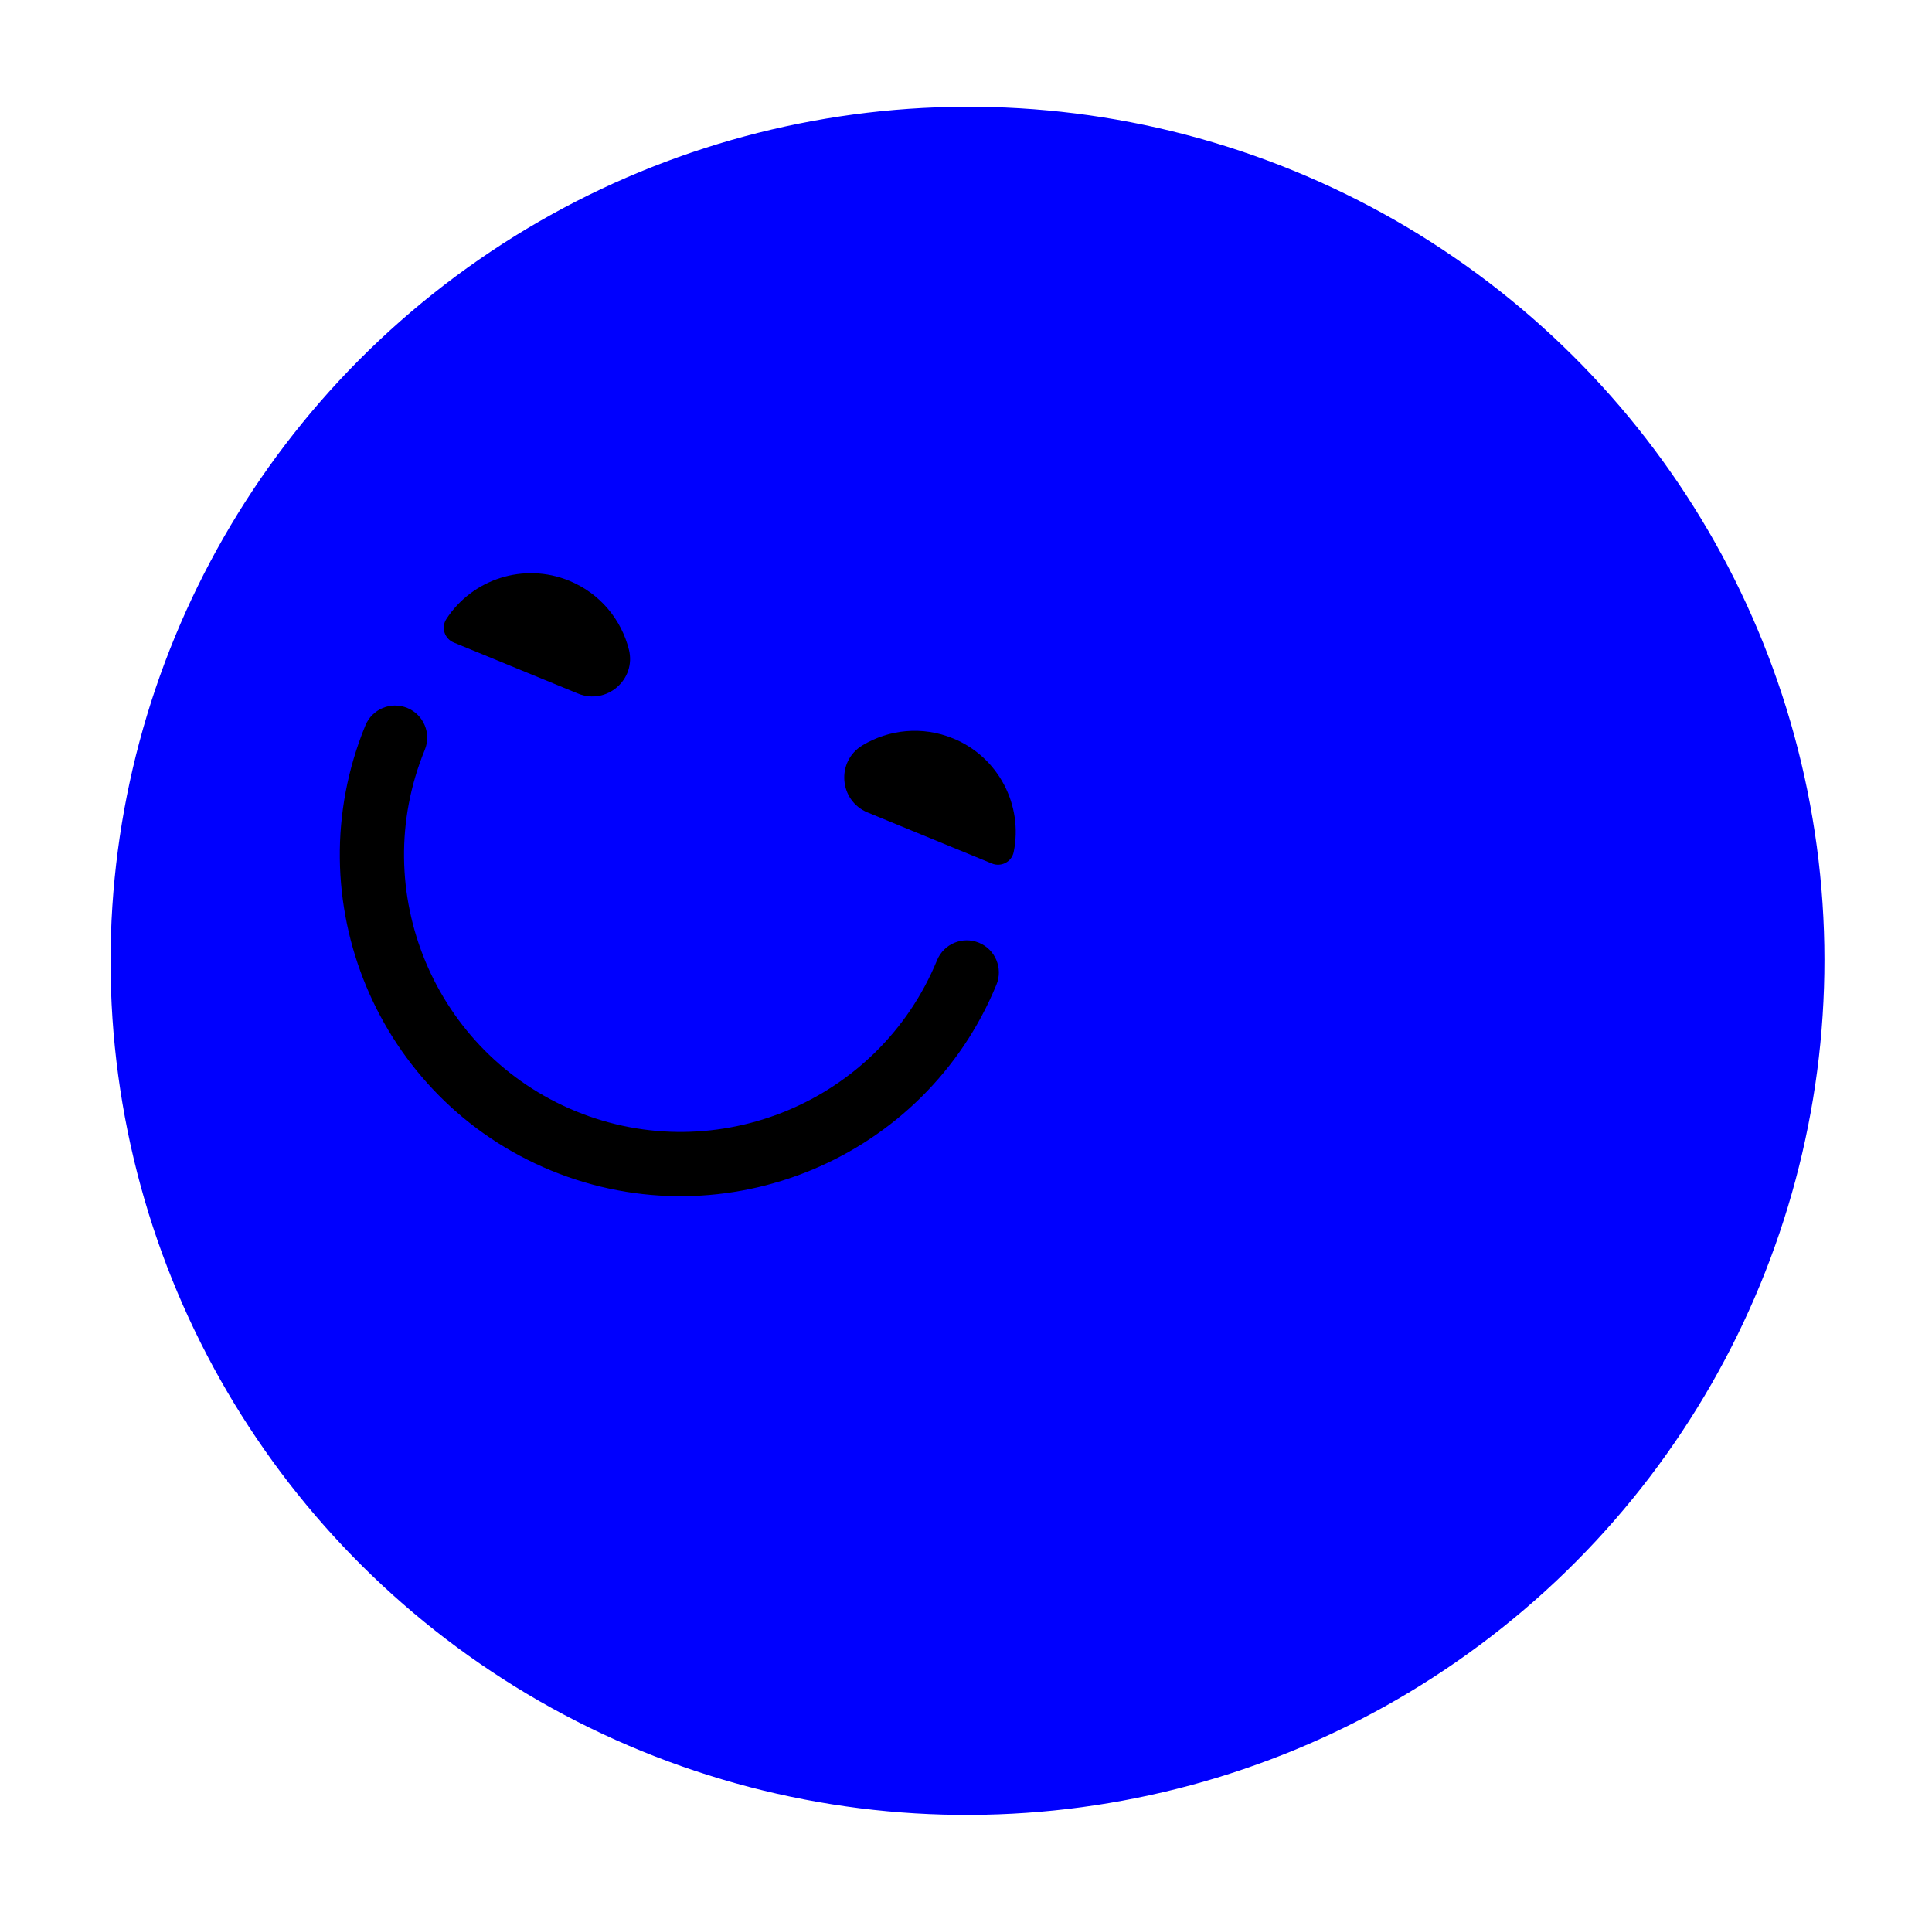 <?xml version="1.0" encoding="UTF-8"?>
<svg xmlns="http://www.w3.org/2000/svg" width="319" height="318" viewBox="0 0 319 318" fill="none">
  <ellipse cx="159.748" cy="158.633" rx="141.5" ry="141" transform="rotate(-7.674 159.748 158.633)" fill="#0000FE"></ellipse>
  <g clip-path="url(#clip0_32_108)">
    <path d="M91.033 193.267C62.304 181.469 48.531 148.501 60.329 119.772C61.441 117.063 64.538 115.769 67.247 116.882C69.956 117.994 71.25 121.091 70.137 123.8C60.562 147.117 71.744 173.883 95.061 183.458C118.378 193.033 145.144 181.851 154.719 158.534C155.832 155.825 158.929 154.532 161.638 155.644C164.346 156.756 165.64 159.853 164.528 162.562C152.73 191.291 119.762 205.064 91.033 193.267Z" fill="black"></path>
    <path d="M94 95.887C86.47 92.795 77.979 95.618 73.695 102.204C72.796 103.587 73.389 105.451 74.918 106.079L95.438 114.506C100.165 116.447 105.09 112.18 103.839 107.231C102.582 102.281 99.082 97.974 94 95.887Z" fill="black"></path>
    <path d="M157.36 121.907C152.279 119.82 146.762 120.424 142.397 123.059C138.023 125.698 138.534 132.197 143.261 134.138L163.781 142.565C165.309 143.193 167.042 142.283 167.374 140.668C168.955 132.972 164.899 124.996 157.369 121.903L157.36 121.907Z" fill="black"></path>
  </g>
  <defs>
    <clipPath id="clip0_32_108">
      <rect width="112.643" height="91.207" fill="white" transform="translate(73.581 87.502) rotate(22.326)"></rect>
    </clipPath>
  </defs>
</svg>
